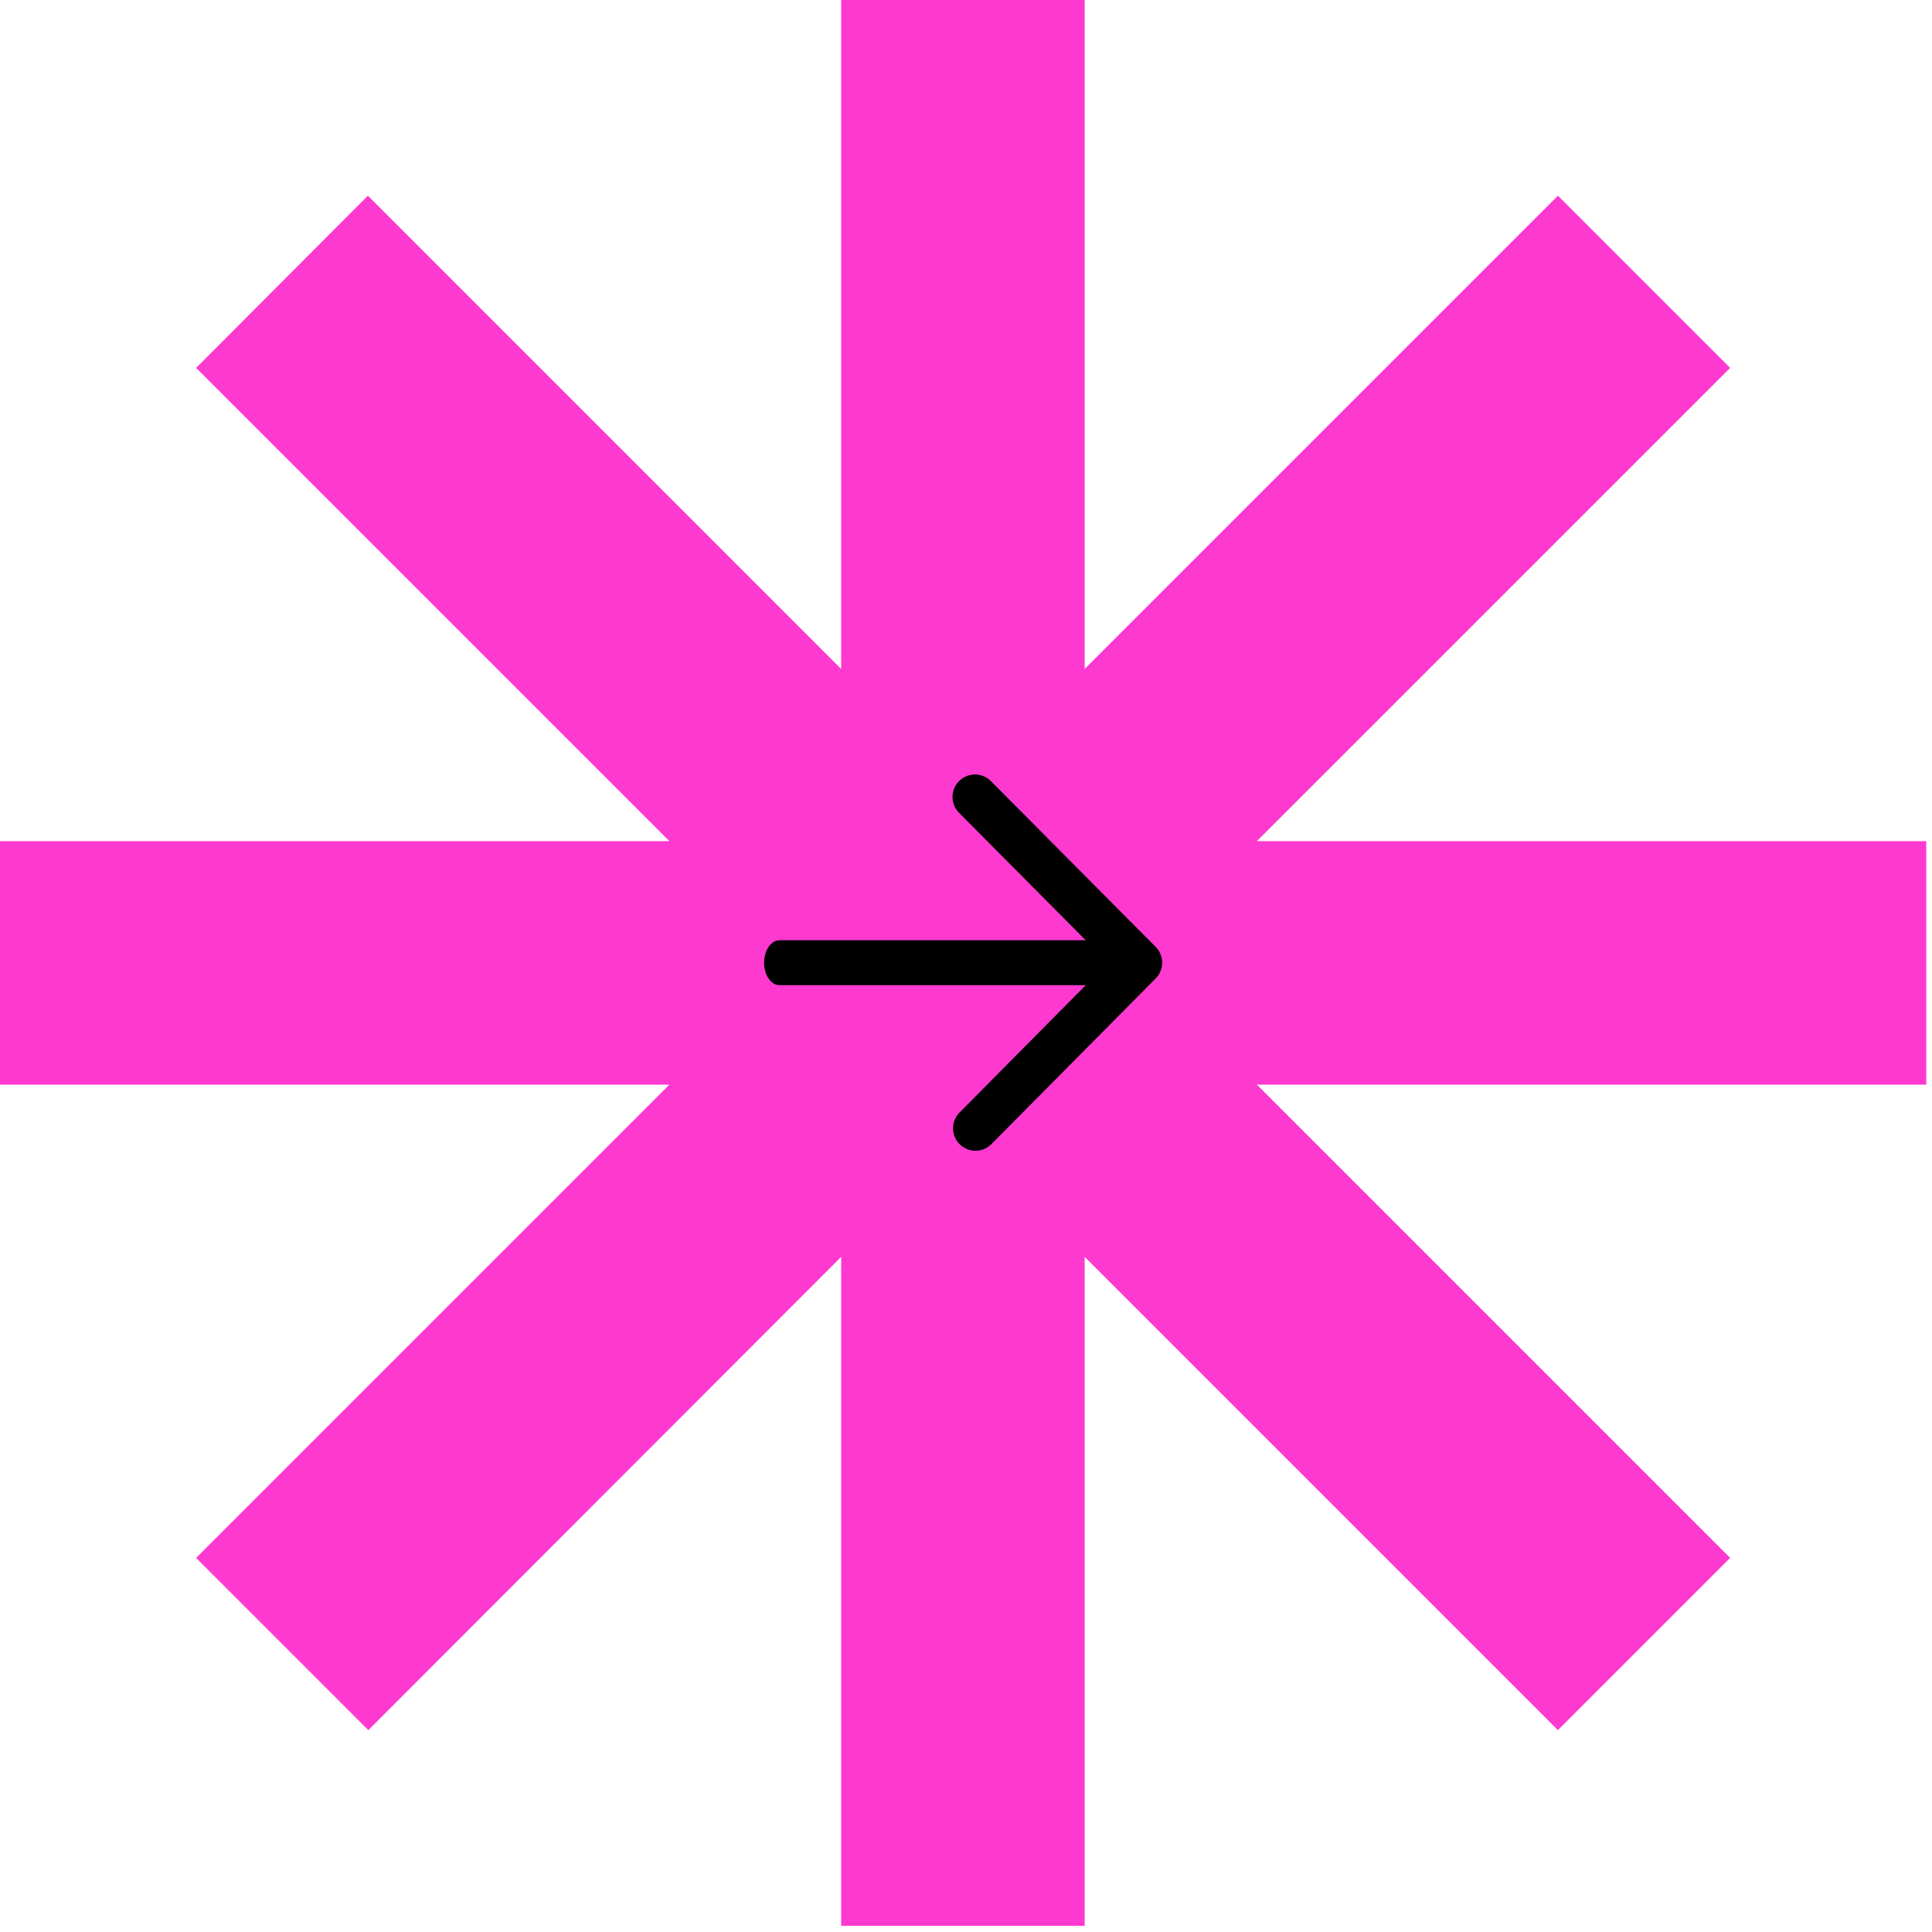 <svg xmlns="http://www.w3.org/2000/svg" fill="none" viewBox="0 0 74 74"><path fill="#FE39D0" d="M73.78 32.218H48.14l18.128-18.127-6.596-6.596-18.127 18.127V0h-9.327v25.622L14.091 7.495l-6.579 6.596 18.127 18.127H0v9.327h25.639L7.512 59.672l6.596 6.596 18.11-18.127v25.622h9.327V48.14l18.127 18.127 6.596-6.596-18.127-18.127H73.78v-9.327Z"/><path fill="#000" fill-rule="evenodd" d="M44.263 36.267a.859.859 0 0 1 .001 1.212l-6.31 6.363a.86.86 0 0 1-1.221-1.21l4.855-4.898h-11.73c-.327 0-.59-.386-.59-.86 0-.475.264-.86.59-.86h11.727l-4.851-4.882a.86.86 0 1 1 1.22-1.213l6.31 6.348Z" clip-rule="evenodd"/></svg>